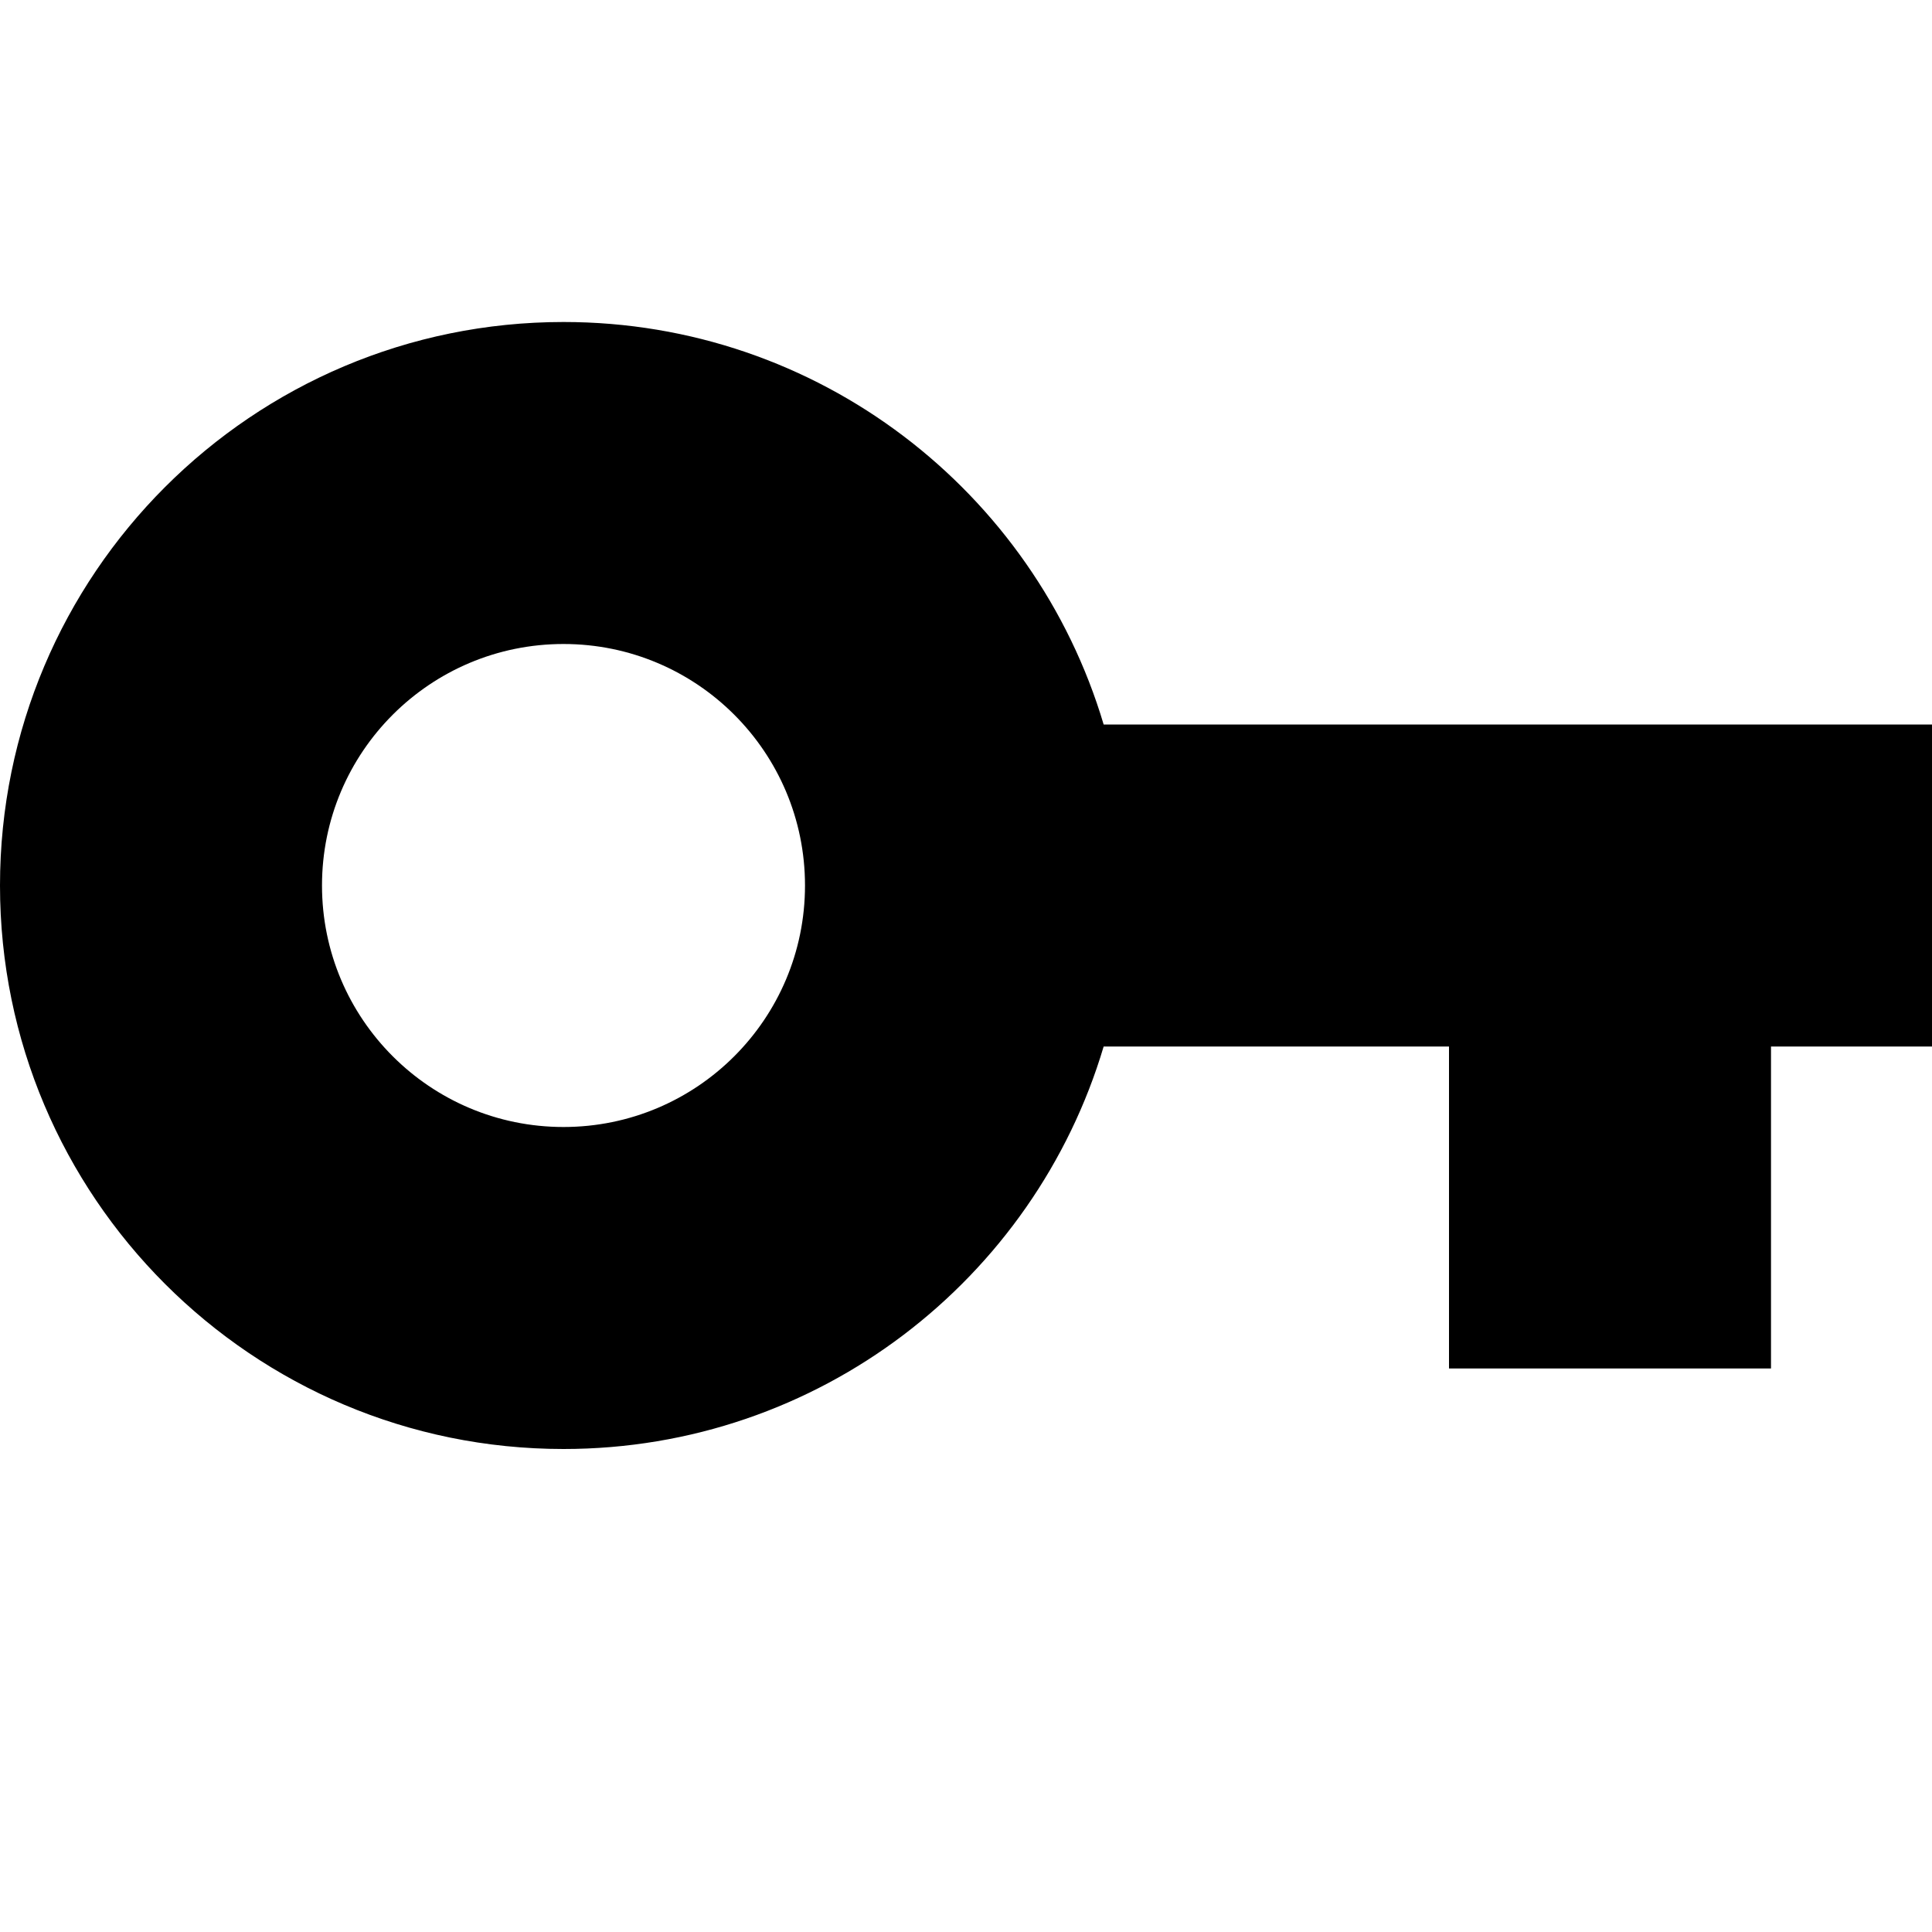 <svg aria-label="Key" xmlns="http://www.w3.org/2000/svg" viewBox="0 0 24 24" role="img" focusable="false" class="svg-download-1buplg6-icon-svg"><path fill="currentColor" fill-rule="evenodd" d="M18,13 L13.71,13 C12.85,15.891 10.171,18 7,18 C3.134,18 0,14.866 0,11 C0,7.134 3.134,4 7,4 C10.171,4 12.85,6.109 13.71,9 L24,9 L24,13 L22,13 L22,17 L18,17 L18,13 Z M7,14 C8.657,14 10,12.657 10,11 C10,9.343 8.657,8 7,8 C5.343,8 4,9.343 4,11 C4,12.657 5.343,14 7,14 Z"></path></svg>